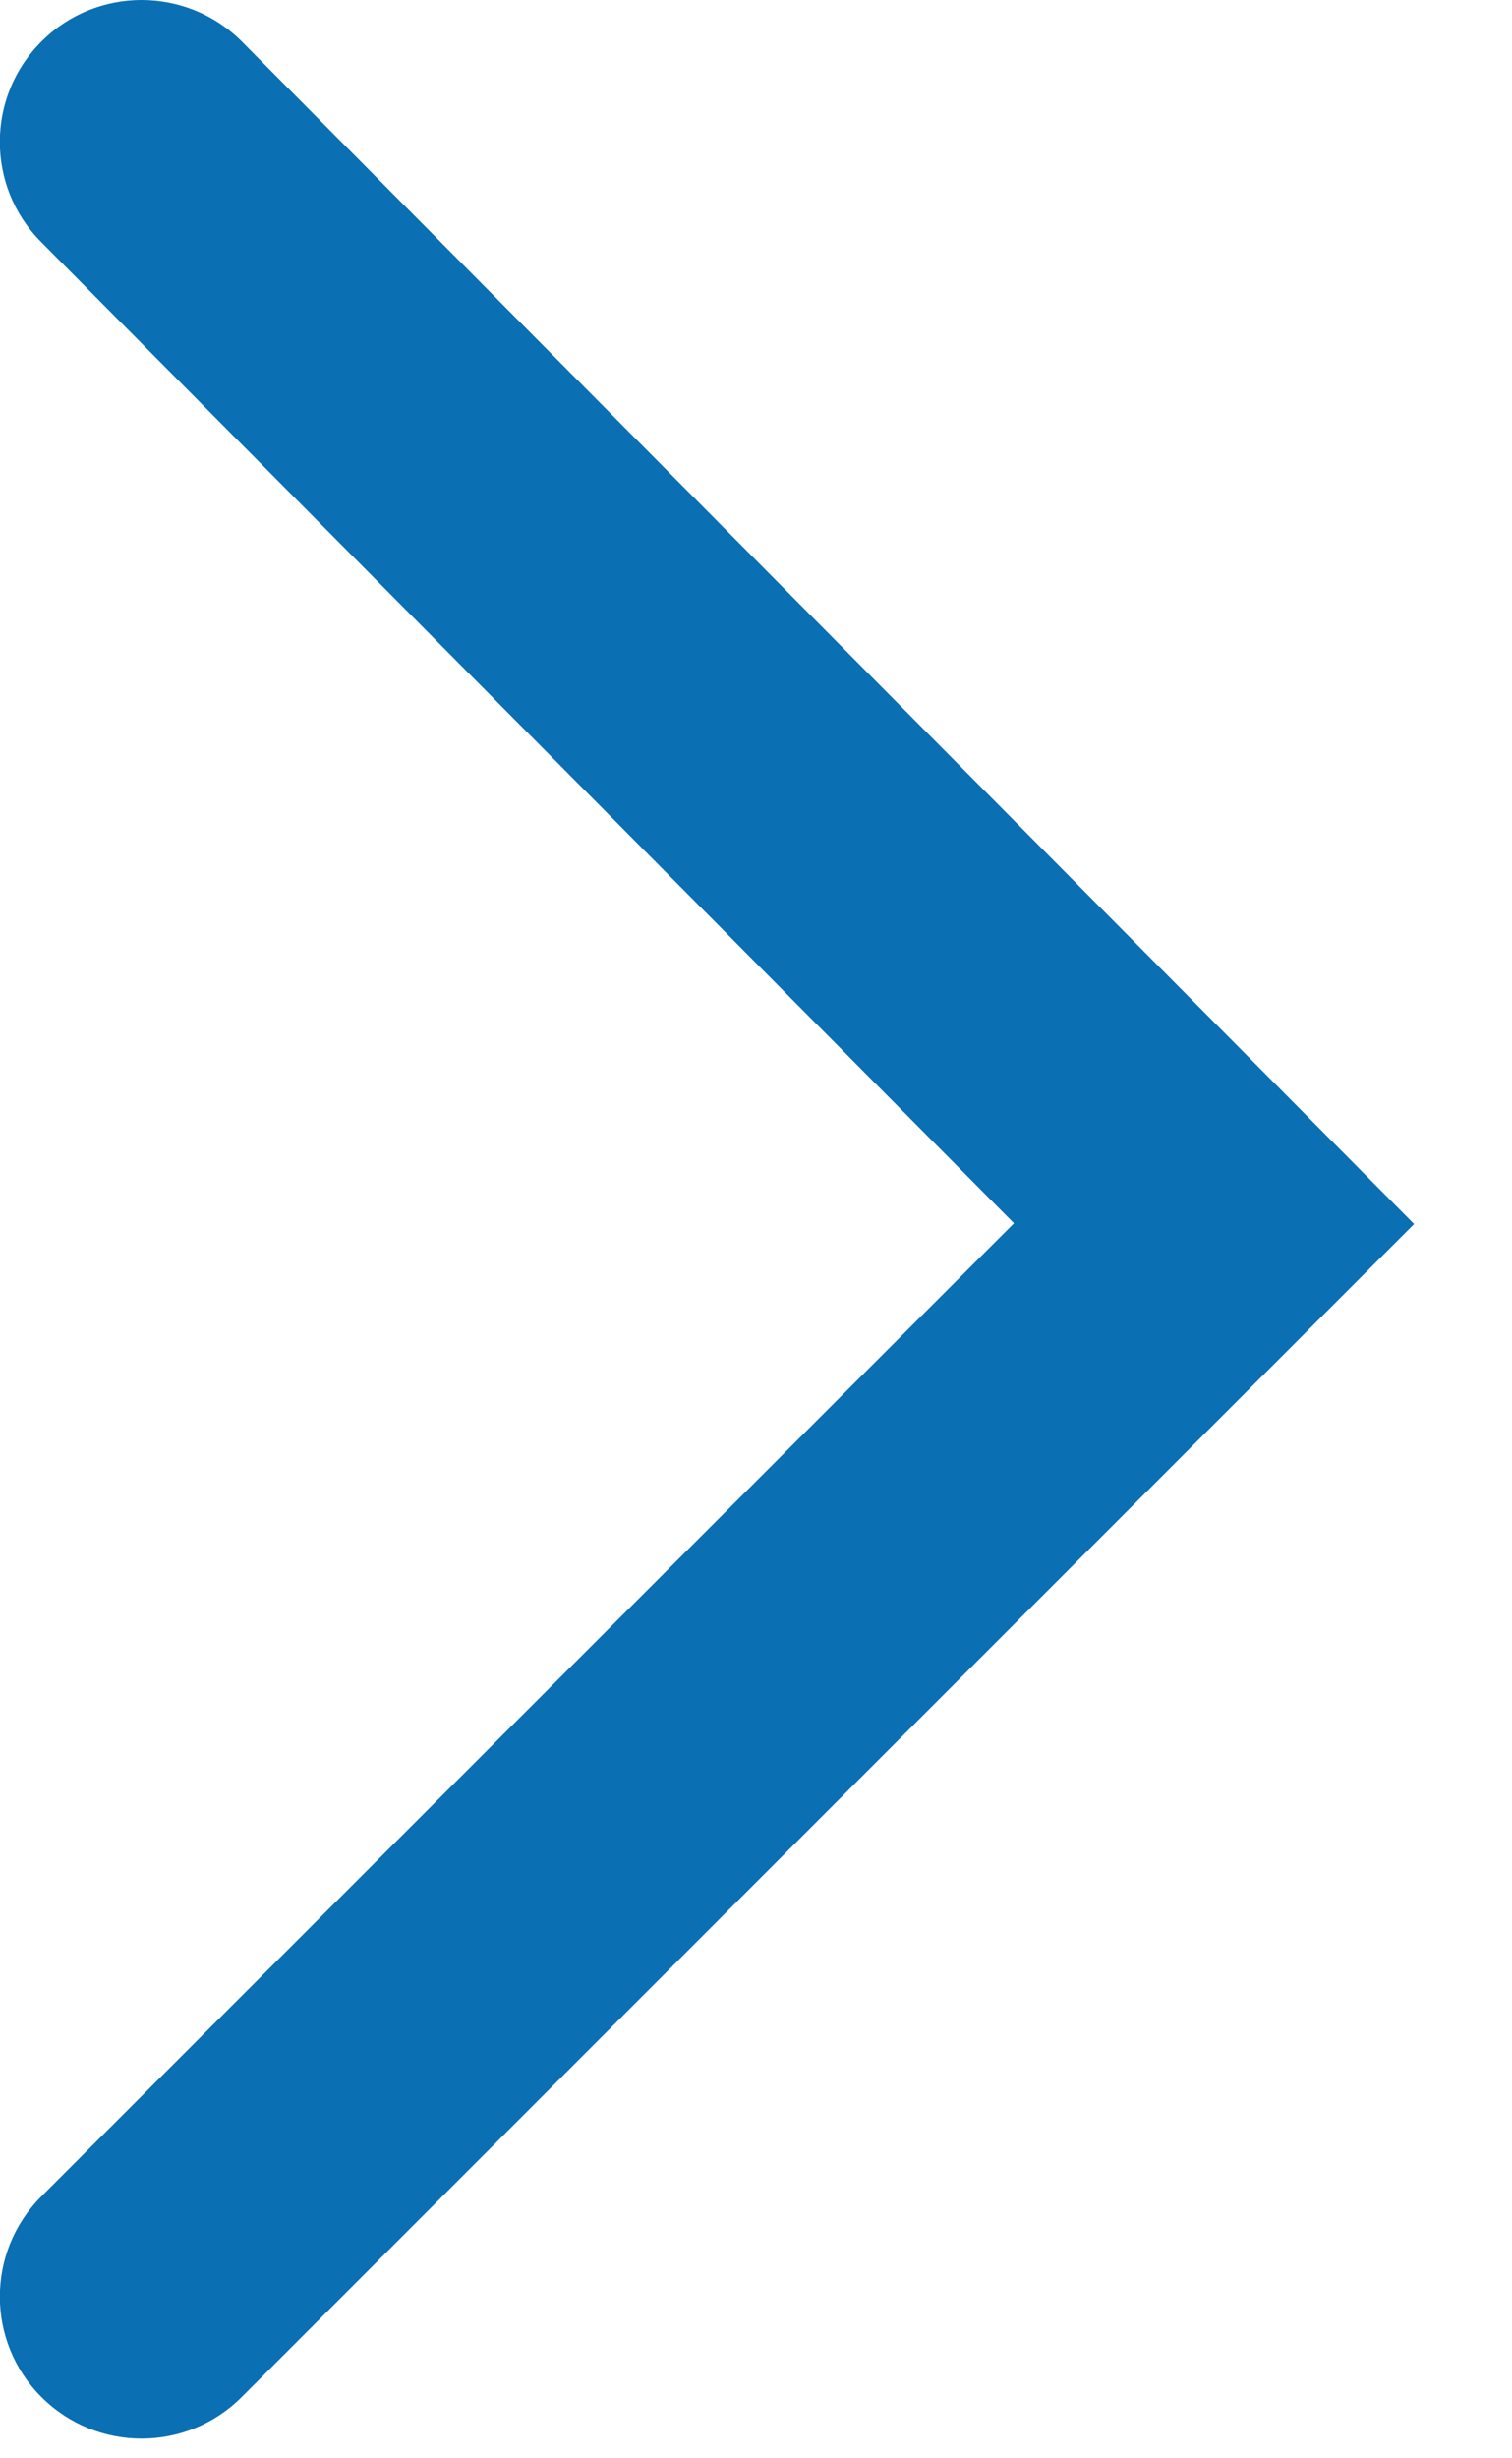 <?xml version="1.0" encoding="UTF-8"?>
<svg width="8px" height="13px" viewBox="0 0 8 13" version="1.1" xmlns="http://www.w3.org/2000/svg" xmlns:xlink="http://www.w3.org/1999/xlink">
    <!-- Generator: Sketch 61 (89581) - https://sketch.com -->
    <title>Fill 1</title>
    <desc>Created with Sketch.</desc>
    <g id="Page-1" stroke="none" stroke-width="1" fill="none" fill-rule="evenodd">
        <path d="M6.2,12.674 L0,6.423 L6.203,0.22 C6.496,-0.073 6.97,-0.073 7.263,0.22 C7.556,0.513 7.556,0.988 7.263,1.281 L2.117,6.427 L7.266,11.618 C7.557,11.912 7.555,12.387 7.261,12.678 C7.115,12.824 6.924,12.896 6.733,12.896 C6.54,12.896 6.347,12.822 6.2,12.674 Z" id="Fill-1" fill="#0A6FB3" transform="translate(3.741, 6.448) rotate(-180) translate(-3.741, -6.448) "></path>
    </g>
</svg>